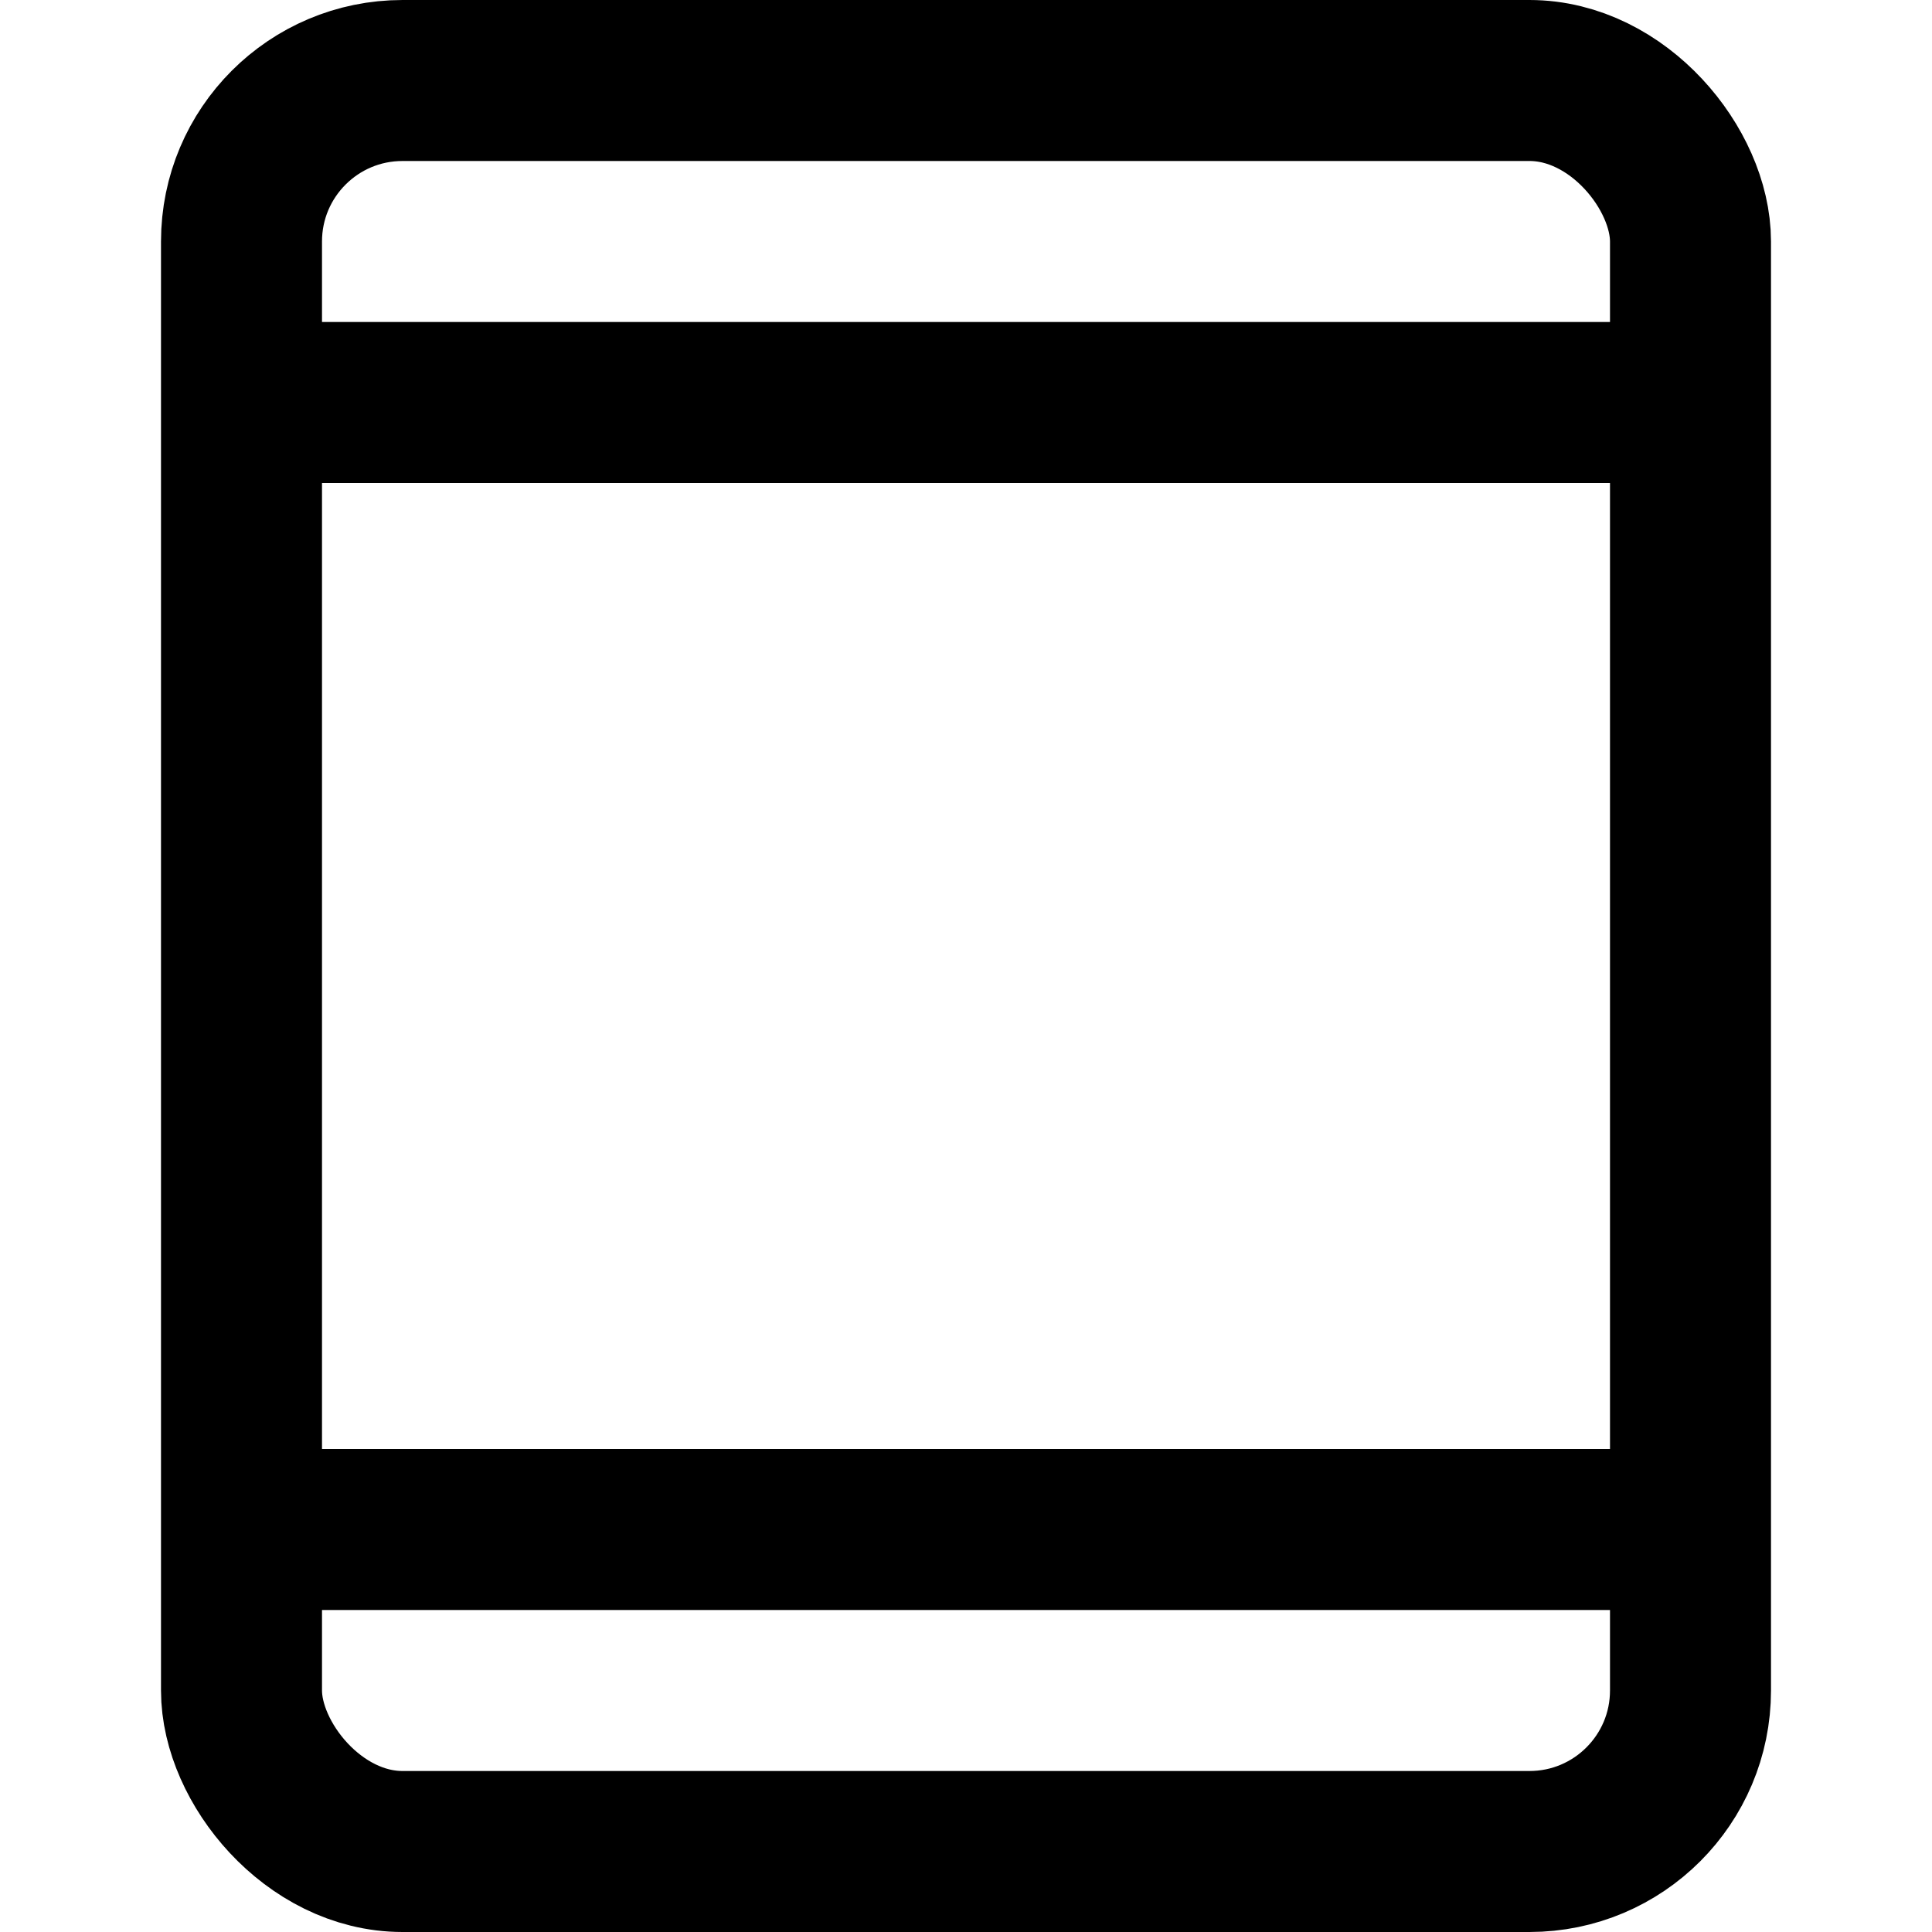 <svg width="24px" height="24px" viewBox="0 0 24 24" xmlns="http://www.w3.org/2000/svg">
    <g stroke="none" stroke-width="1" fill="none" fill-rule="evenodd">
        <g transform="translate(3, 1)" stroke="#000000" stroke-width="2">
            <rect x="0" y="0" width="18" height="22" rx="2"></rect>
            <path d="M0,4 L18,4"></path>
            <path d="M0,18 L18,18"></path>
        </g>
    </g>
</svg>